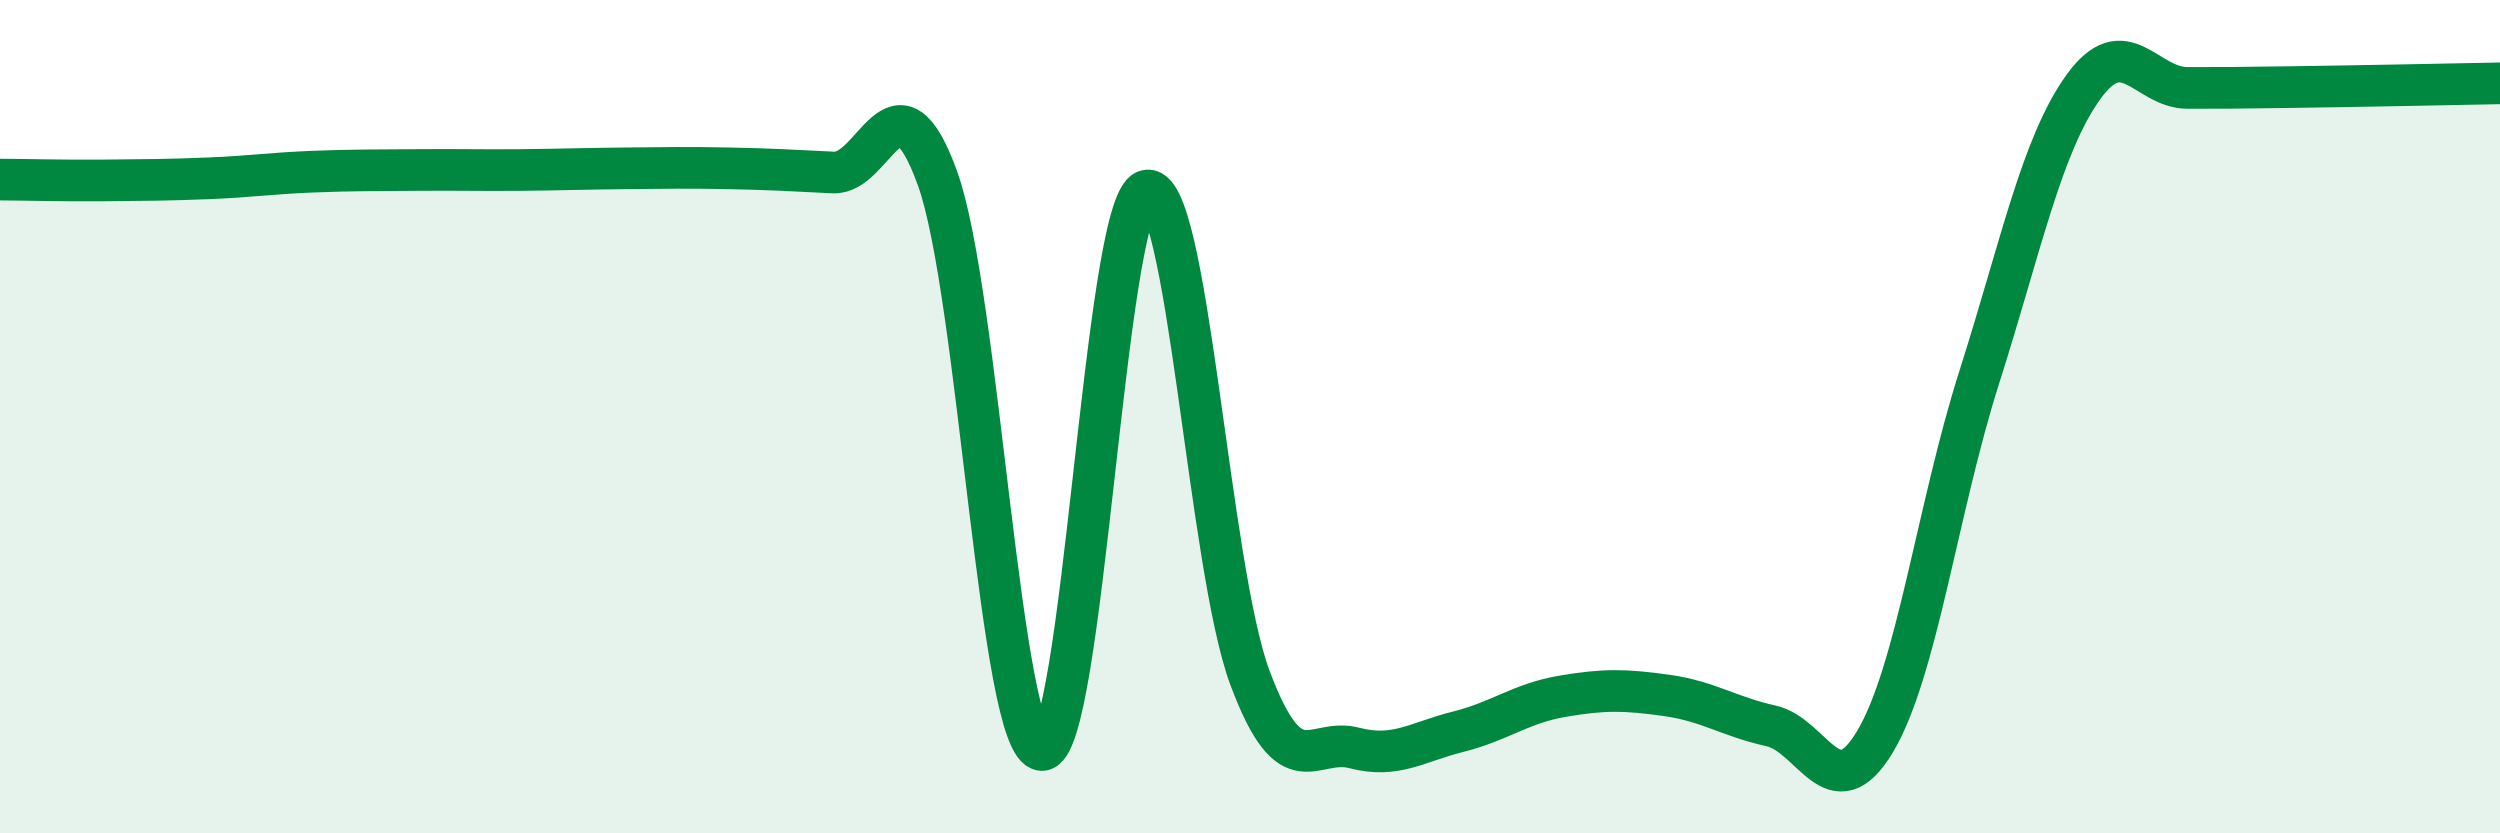 
    <svg width="60" height="20" viewBox="0 0 60 20" xmlns="http://www.w3.org/2000/svg">
      <path
        d="M 0,4.31 C 0.5,4.31 1.5,4.34 2.5,4.33 C 3.5,4.32 4,4.32 5,4.28 C 6,4.24 6.5,4.16 7.5,4.12 C 8.5,4.08 9,4.09 10,4.08 C 11,4.07 11.5,4.09 12.5,4.08 C 13.5,4.07 14,4.05 15,4.04 C 16,4.03 16.5,4.02 17.5,4.04 C 18.5,4.06 19,4.09 20,4.14 C 21,4.19 21.5,1.51 22.5,4.28 C 23.5,7.05 24,17.94 25,18 C 26,18.06 26.5,4.93 27.5,4.58 C 28.5,4.23 29,13.6 30,16.27 C 31,18.94 31.5,17.69 32.5,17.95 C 33.5,18.21 34,17.81 35,17.56 C 36,17.31 36.5,16.88 37.5,16.71 C 38.5,16.54 39,16.55 40,16.69 C 41,16.83 41.5,17.2 42.5,17.42 C 43.5,17.64 44,19.47 45,17.8 C 46,16.13 46.5,12.2 47.5,9.06 C 48.5,5.92 49,3.48 50,2.09 C 51,0.7 51.5,2.11 52.5,2.11 C 53.5,2.11 53.5,2.11 55,2.09 C 56.5,2.07 59,2.02 60,2L60 20L0 20Z"
        fill="#008740"
        opacity="0.1"
        stroke-linecap="round"
        stroke-linejoin="round"
      />
      <path
        d="M 0,4.31 C 0.5,4.31 1.5,4.34 2.5,4.33 C 3.5,4.32 4,4.32 5,4.28 C 6,4.24 6.5,4.16 7.5,4.12 C 8.5,4.08 9,4.09 10,4.08 C 11,4.07 11.5,4.09 12.5,4.08 C 13.5,4.07 14,4.05 15,4.04 C 16,4.03 16.5,4.02 17.5,4.04 C 18.5,4.06 19,4.09 20,4.14 C 21,4.19 21.5,1.51 22.5,4.28 C 23.5,7.05 24,17.94 25,18 C 26,18.06 26.5,4.93 27.5,4.58 C 28.5,4.23 29,13.6 30,16.27 C 31,18.94 31.5,17.69 32.5,17.95 C 33.5,18.21 34,17.81 35,17.56 C 36,17.31 36.5,16.88 37.5,16.71 C 38.5,16.54 39,16.55 40,16.69 C 41,16.83 41.5,17.2 42.5,17.42 C 43.5,17.64 44,19.47 45,17.8 C 46,16.13 46.5,12.2 47.5,9.06 C 48.5,5.92 49,3.48 50,2.09 C 51,0.7 51.5,2.11 52.5,2.11 C 53.5,2.11 53.5,2.11 55,2.09 C 56.5,2.07 59,2.02 60,2"
        stroke="#008740"
        stroke-width="1"
        fill="none"
        stroke-linecap="round"
        stroke-linejoin="round"
      />
    </svg>
  